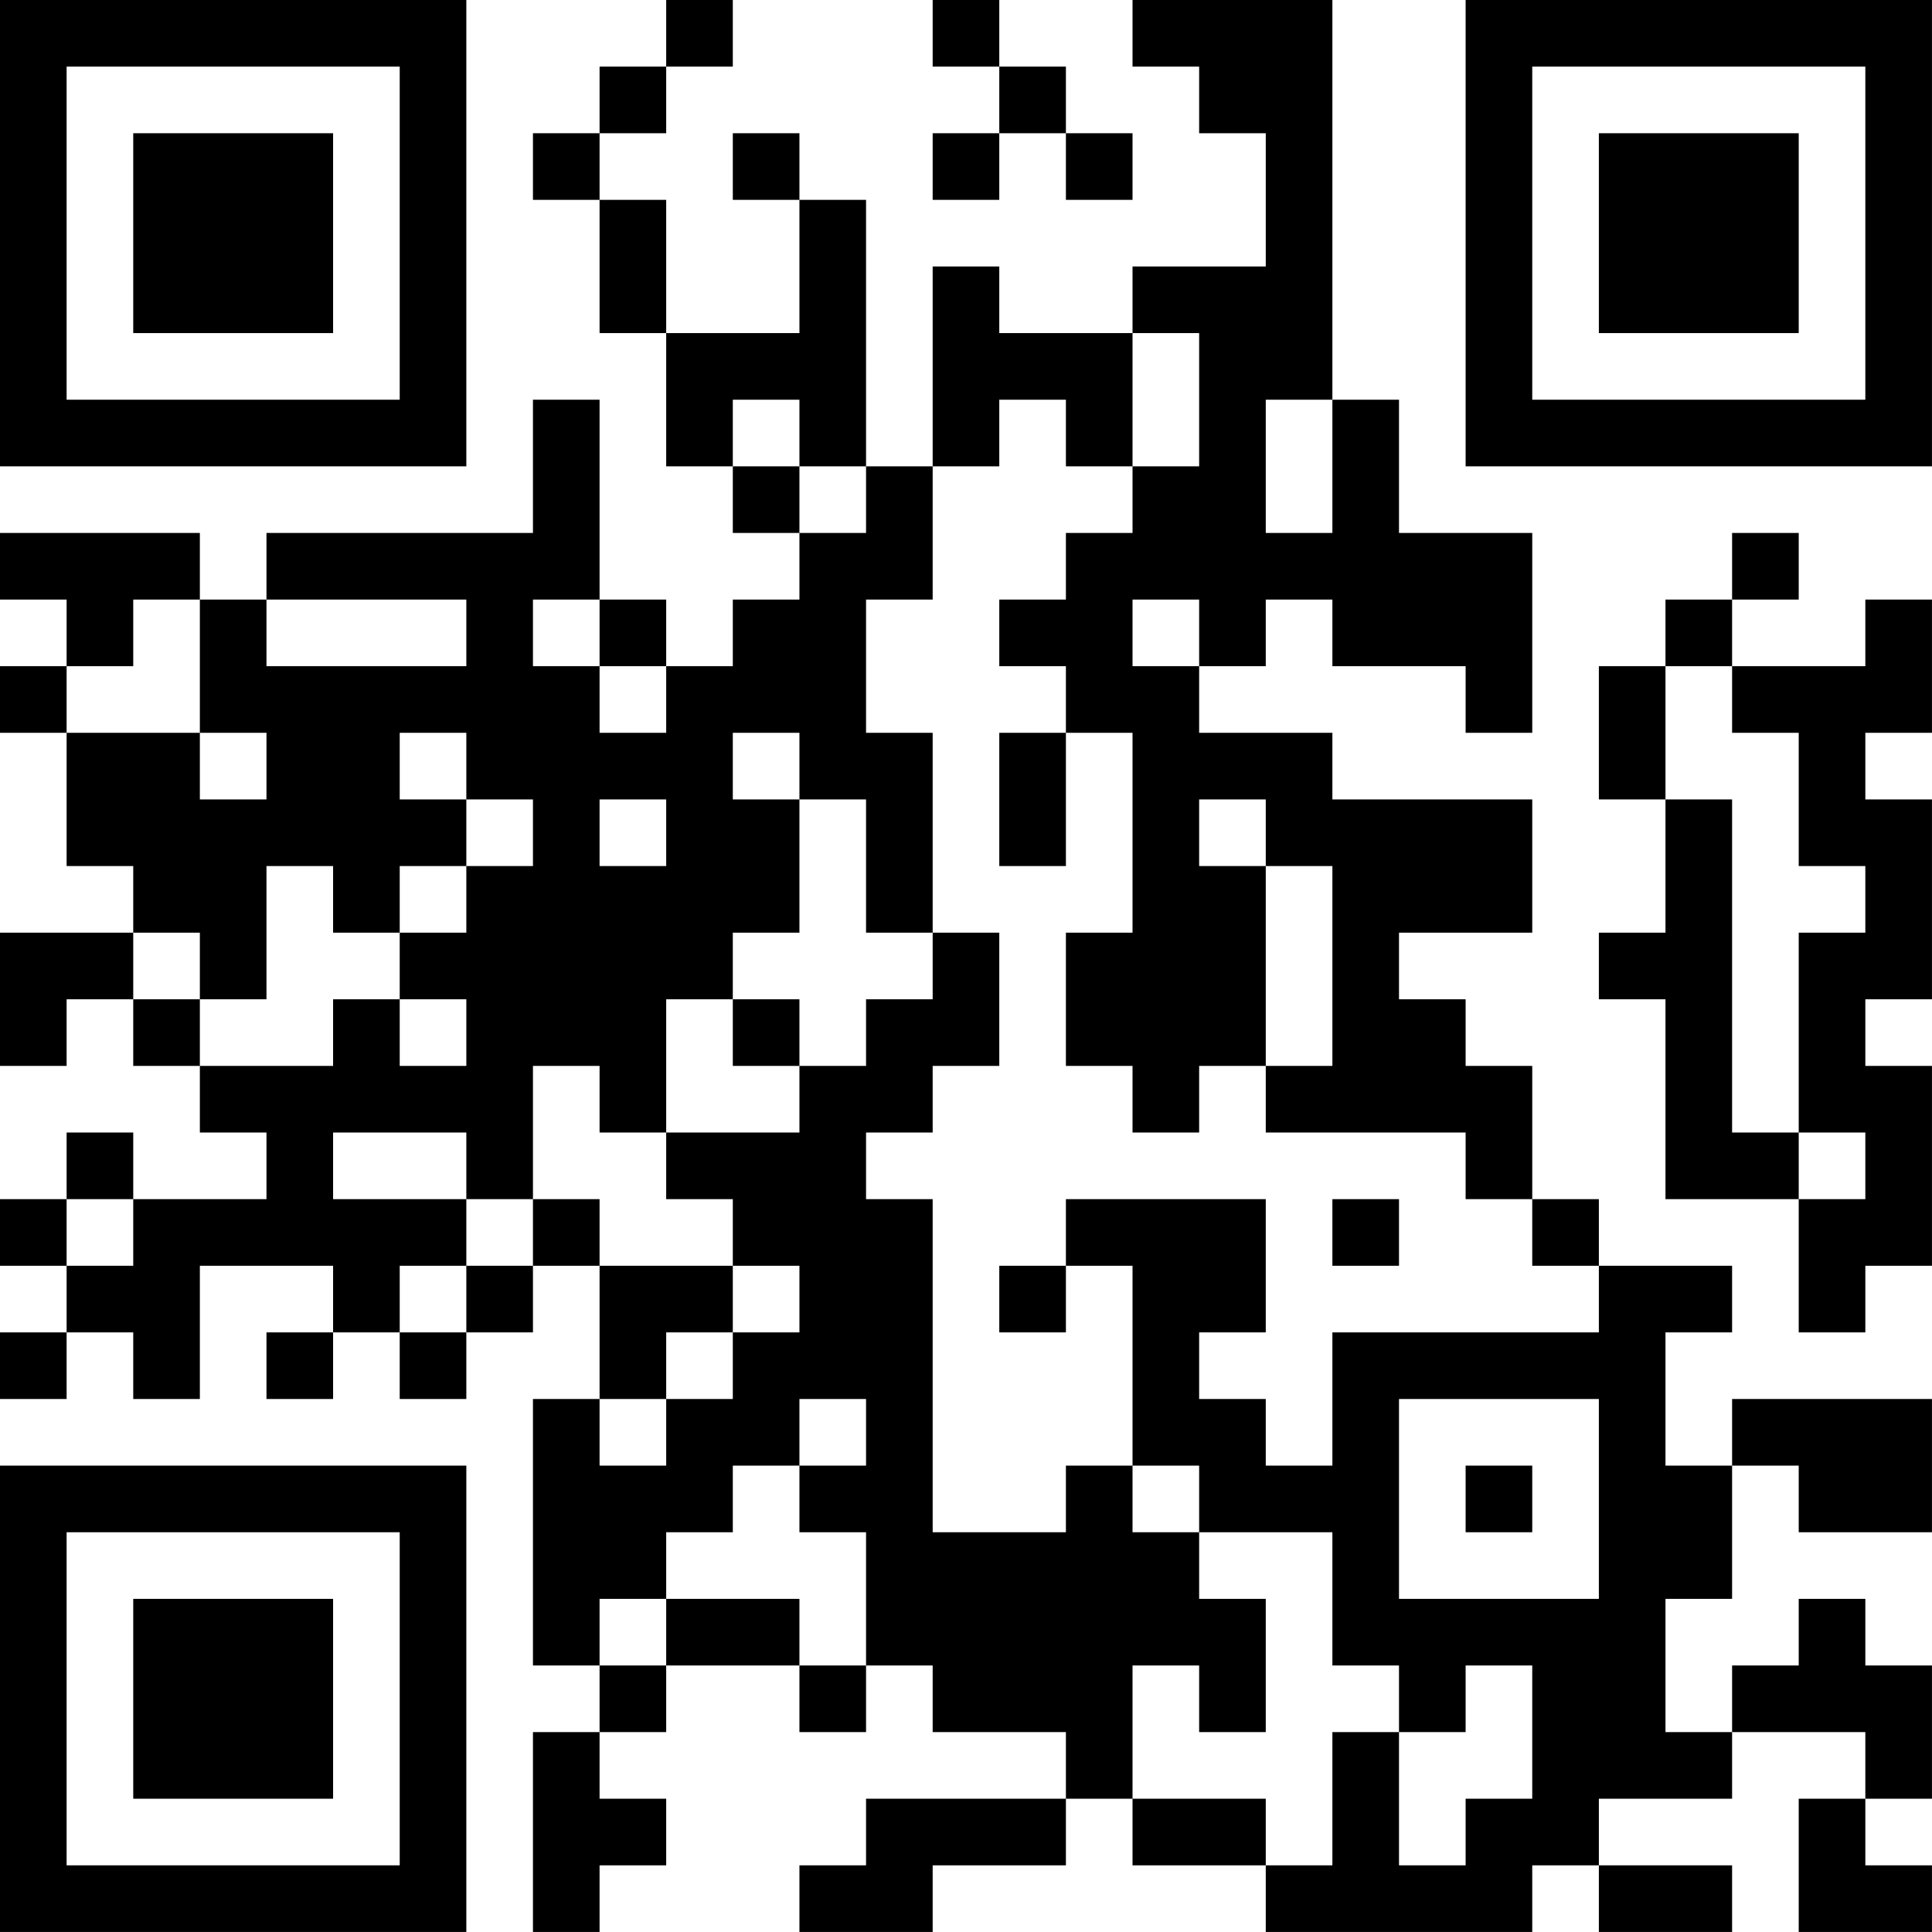 <?xml version="1.0" encoding="UTF-8"?>
<svg xmlns="http://www.w3.org/2000/svg" version="1.1" width="500" height="500" viewBox="0 0 500 500"><rect x="0" y="0" width="500" height="500" fill="#ffffff"/><g transform="scale(17.241)"><g transform="translate(0,0)"><path fill-rule="evenodd" d="M10 0L10 1L9 1L9 2L8 2L8 3L9 3L9 5L10 5L10 7L11 7L11 8L12 8L12 9L11 9L11 10L10 10L10 9L9 9L9 6L8 6L8 8L4 8L4 9L3 9L3 8L0 8L0 9L1 9L1 10L0 10L0 11L1 11L1 13L2 13L2 14L0 14L0 16L1 16L1 15L2 15L2 16L3 16L3 17L4 17L4 18L2 18L2 17L1 17L1 18L0 18L0 19L1 19L1 20L0 20L0 21L1 21L1 20L2 20L2 21L3 21L3 19L5 19L5 20L4 20L4 21L5 21L5 20L6 20L6 21L7 21L7 20L8 20L8 19L9 19L9 21L8 21L8 25L9 25L9 26L8 26L8 29L9 29L9 28L10 28L10 27L9 27L9 26L10 26L10 25L12 25L12 26L13 26L13 25L14 25L14 26L16 26L16 27L13 27L13 28L12 28L12 29L14 29L14 28L16 28L16 27L17 27L17 28L19 28L19 29L23 29L23 28L24 28L24 29L26 29L26 28L24 28L24 27L26 27L26 26L28 26L28 27L27 27L27 29L29 29L29 28L28 28L28 27L29 27L29 25L28 25L28 24L27 24L27 25L26 25L26 26L25 26L25 24L26 24L26 22L27 22L27 23L29 23L29 21L26 21L26 22L25 22L25 20L26 20L26 19L24 19L24 18L23 18L23 16L22 16L22 15L21 15L21 14L23 14L23 12L20 12L20 11L18 11L18 10L19 10L19 9L20 9L20 10L22 10L22 11L23 11L23 8L21 8L21 6L20 6L20 0L17 0L17 1L18 1L18 2L19 2L19 4L17 4L17 5L15 5L15 4L14 4L14 7L13 7L13 3L12 3L12 2L11 2L11 3L12 3L12 5L10 5L10 3L9 3L9 2L10 2L10 1L11 1L11 0ZM14 0L14 1L15 1L15 2L14 2L14 3L15 3L15 2L16 2L16 3L17 3L17 2L16 2L16 1L15 1L15 0ZM17 5L17 7L16 7L16 6L15 6L15 7L14 7L14 9L13 9L13 11L14 11L14 14L13 14L13 12L12 12L12 11L11 11L11 12L12 12L12 14L11 14L11 15L10 15L10 17L9 17L9 16L8 16L8 18L7 18L7 17L5 17L5 18L7 18L7 19L6 19L6 20L7 20L7 19L8 19L8 18L9 18L9 19L11 19L11 20L10 20L10 21L9 21L9 22L10 22L10 21L11 21L11 20L12 20L12 19L11 19L11 18L10 18L10 17L12 17L12 16L13 16L13 15L14 15L14 14L15 14L15 16L14 16L14 17L13 17L13 18L14 18L14 23L16 23L16 22L17 22L17 23L18 23L18 24L19 24L19 26L18 26L18 25L17 25L17 27L19 27L19 28L20 28L20 26L21 26L21 28L22 28L22 27L23 27L23 25L22 25L22 26L21 26L21 25L20 25L20 23L18 23L18 22L17 22L17 19L16 19L16 18L19 18L19 20L18 20L18 21L19 21L19 22L20 22L20 20L24 20L24 19L23 19L23 18L22 18L22 17L19 17L19 16L20 16L20 13L19 13L19 12L18 12L18 13L19 13L19 16L18 16L18 17L17 17L17 16L16 16L16 14L17 14L17 11L16 11L16 10L15 10L15 9L16 9L16 8L17 8L17 7L18 7L18 5ZM11 6L11 7L12 7L12 8L13 8L13 7L12 7L12 6ZM19 6L19 8L20 8L20 6ZM26 8L26 9L25 9L25 10L24 10L24 12L25 12L25 14L24 14L24 15L25 15L25 18L27 18L27 20L28 20L28 19L29 19L29 16L28 16L28 15L29 15L29 12L28 12L28 11L29 11L29 9L28 9L28 10L26 10L26 9L27 9L27 8ZM2 9L2 10L1 10L1 11L3 11L3 12L4 12L4 11L3 11L3 9ZM4 9L4 10L7 10L7 9ZM8 9L8 10L9 10L9 11L10 11L10 10L9 10L9 9ZM17 9L17 10L18 10L18 9ZM25 10L25 12L26 12L26 17L27 17L27 18L28 18L28 17L27 17L27 14L28 14L28 13L27 13L27 11L26 11L26 10ZM6 11L6 12L7 12L7 13L6 13L6 14L5 14L5 13L4 13L4 15L3 15L3 14L2 14L2 15L3 15L3 16L5 16L5 15L6 15L6 16L7 16L7 15L6 15L6 14L7 14L7 13L8 13L8 12L7 12L7 11ZM15 11L15 13L16 13L16 11ZM9 12L9 13L10 13L10 12ZM11 15L11 16L12 16L12 15ZM1 18L1 19L2 19L2 18ZM20 18L20 19L21 19L21 18ZM15 19L15 20L16 20L16 19ZM12 21L12 22L11 22L11 23L10 23L10 24L9 24L9 25L10 25L10 24L12 24L12 25L13 25L13 23L12 23L12 22L13 22L13 21ZM21 21L21 24L24 24L24 21ZM22 22L22 23L23 23L23 22ZM0 0L0 7L7 7L7 0ZM1 1L1 6L6 6L6 1ZM2 2L2 5L5 5L5 2ZM22 0L22 7L29 7L29 0ZM23 1L23 6L28 6L28 1ZM24 2L24 5L27 5L27 2ZM0 22L0 29L7 29L7 22ZM1 23L1 28L6 28L6 23ZM2 24L2 27L5 27L5 24Z" fill="#000000"/></g></g></svg>
